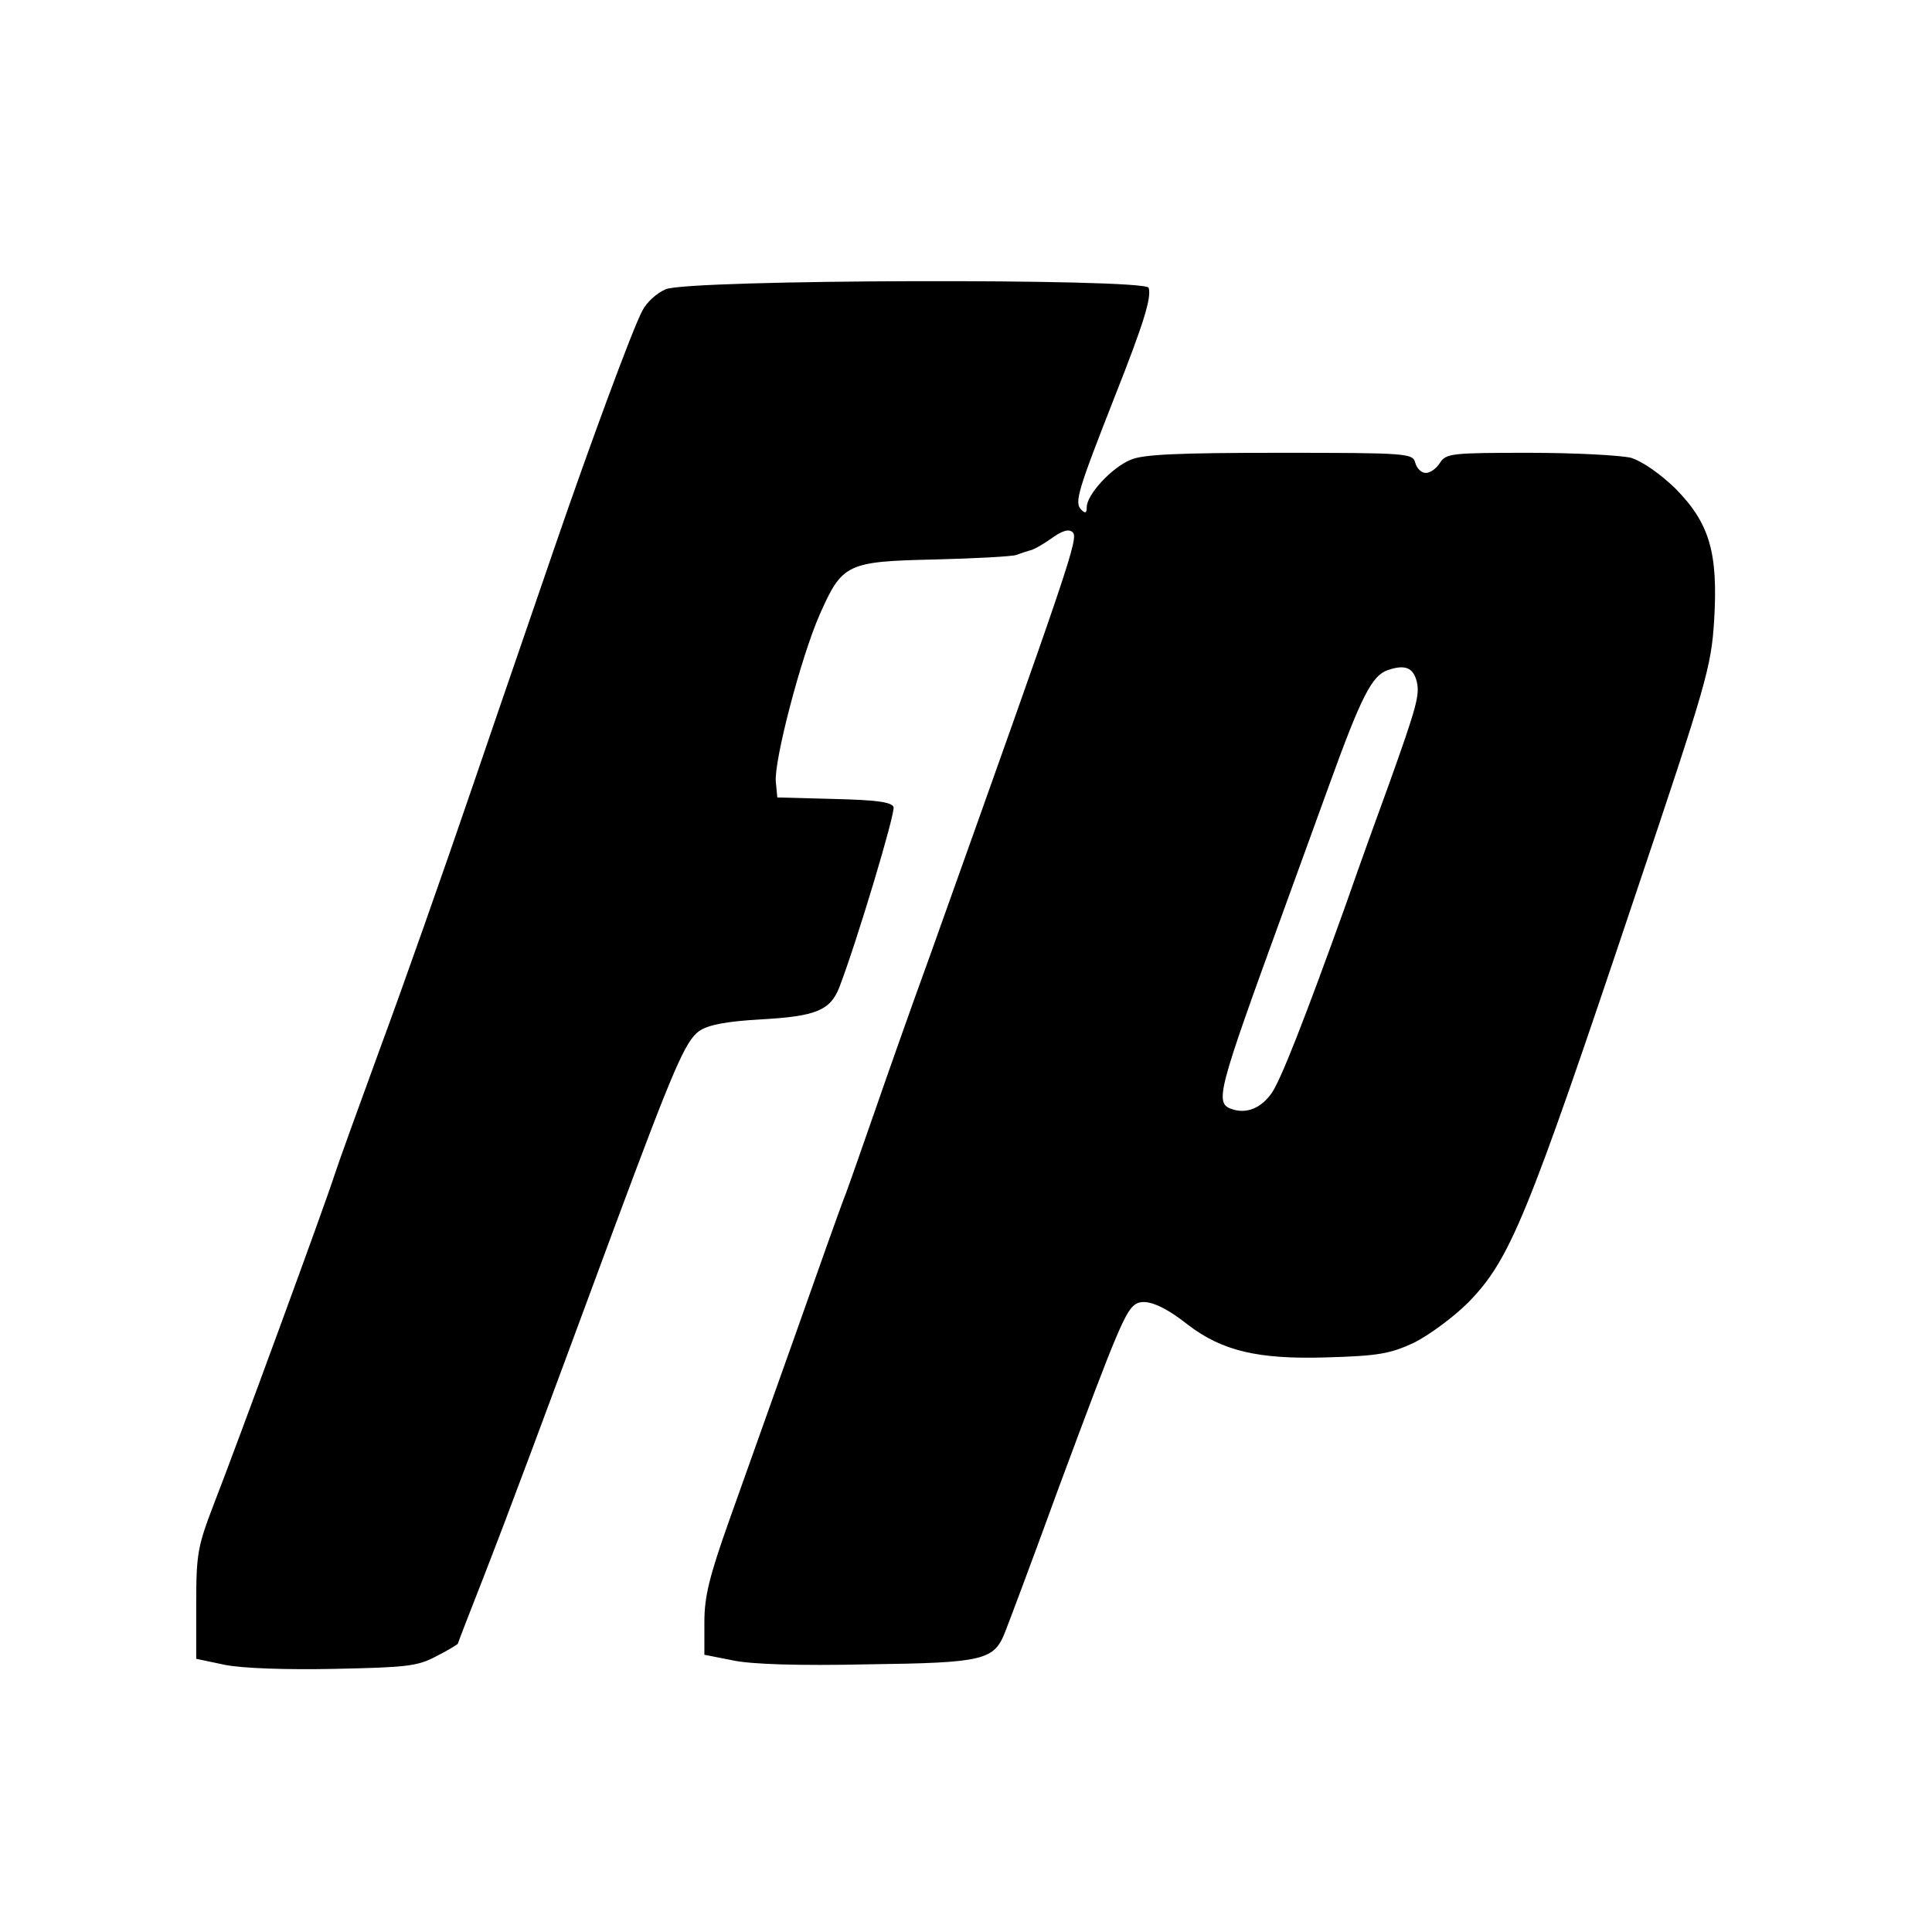 <?xml version="1.0" standalone="no"?>
<!DOCTYPE svg PUBLIC "-//W3C//DTD SVG 20010904//EN"
 "http://www.w3.org/TR/2001/REC-SVG-20010904/DTD/svg10.dtd">
<svg version="1.0" xmlns="http://www.w3.org/2000/svg"
 width="384pt" height="384pt" viewBox="0 0 384 384"
 preserveAspectRatio="xMidYMid meet">
<g transform="translate(0,384) scale(0.1,-0.1)"
fill="#000000" stroke="none">
<path d="M1323 3265 c-17 -7 -38 -26 -46 -42 -20 -37 -106 -271 -172 -463 -29
-85 -103 -299 -163 -475 -60 -176 -144 -414 -187 -530 -42 -115 -83 -228 -90
-250 -18 -57 -196 -542 -239 -652 -33 -86 -36 -100 -36 -201 l0 -109 57 -12
c35 -7 122 -10 218 -8 142 3 165 5 202 25 24 12 43 24 43 25 0 1 23 61 51 132
51 131 114 300 260 695 118 317 141 371 169 391 18 12 53 19 124 23 108 6 136
18 154 63 36 94 112 348 108 359 -4 10 -35 14 -118 16 l-113 3 -3 31 c-4 41
50 248 87 332 45 102 54 106 229 110 81 2 154 6 162 9 8 3 20 7 27 9 7 1 26
12 43 24 22 16 35 19 42 12 12 -12 -4 -58 -282 -837 -40 -110 -89 -249 -110
-310 -21 -60 -47 -135 -58 -165 -12 -30 -57 -158 -102 -285 -45 -126 -104
-292 -131 -368 -39 -110 -49 -150 -49 -201 l0 -65 56 -11 c36 -8 132 -11 268
-8 232 3 252 8 274 65 6 15 55 145 107 288 117 315 133 353 154 364 19 10 54
-4 102 -42 68 -52 139 -69 274 -65 104 3 127 7 175 29 30 15 79 51 108 80 83
85 116 164 331 806 144 428 152 457 158 550 8 135 -9 193 -77 262 -31 30 -66
54 -88 61 -20 5 -111 10 -202 10 -154 0 -166 -1 -178 -20 -7 -11 -19 -20 -28
-20 -9 0 -18 9 -21 20 -5 19 -14 20 -269 20 -201 0 -273 -3 -297 -14 -37 -15
-87 -69 -87 -94 0 -12 -3 -13 -11 -5 -14 14 -7 37 66 223 59 149 74 199 68
218 -7 19 -915 17 -960 -3z m1493 -780 c6 -26 0 -49 -54 -200 -22 -60 -61
-168 -86 -240 -85 -237 -130 -350 -148 -377 -21 -30 -49 -42 -78 -33 -37 12
-32 29 103 400 24 66 64 176 89 245 64 177 85 217 116 228 35 12 51 5 58 -23z"/>
</g>
</svg>
